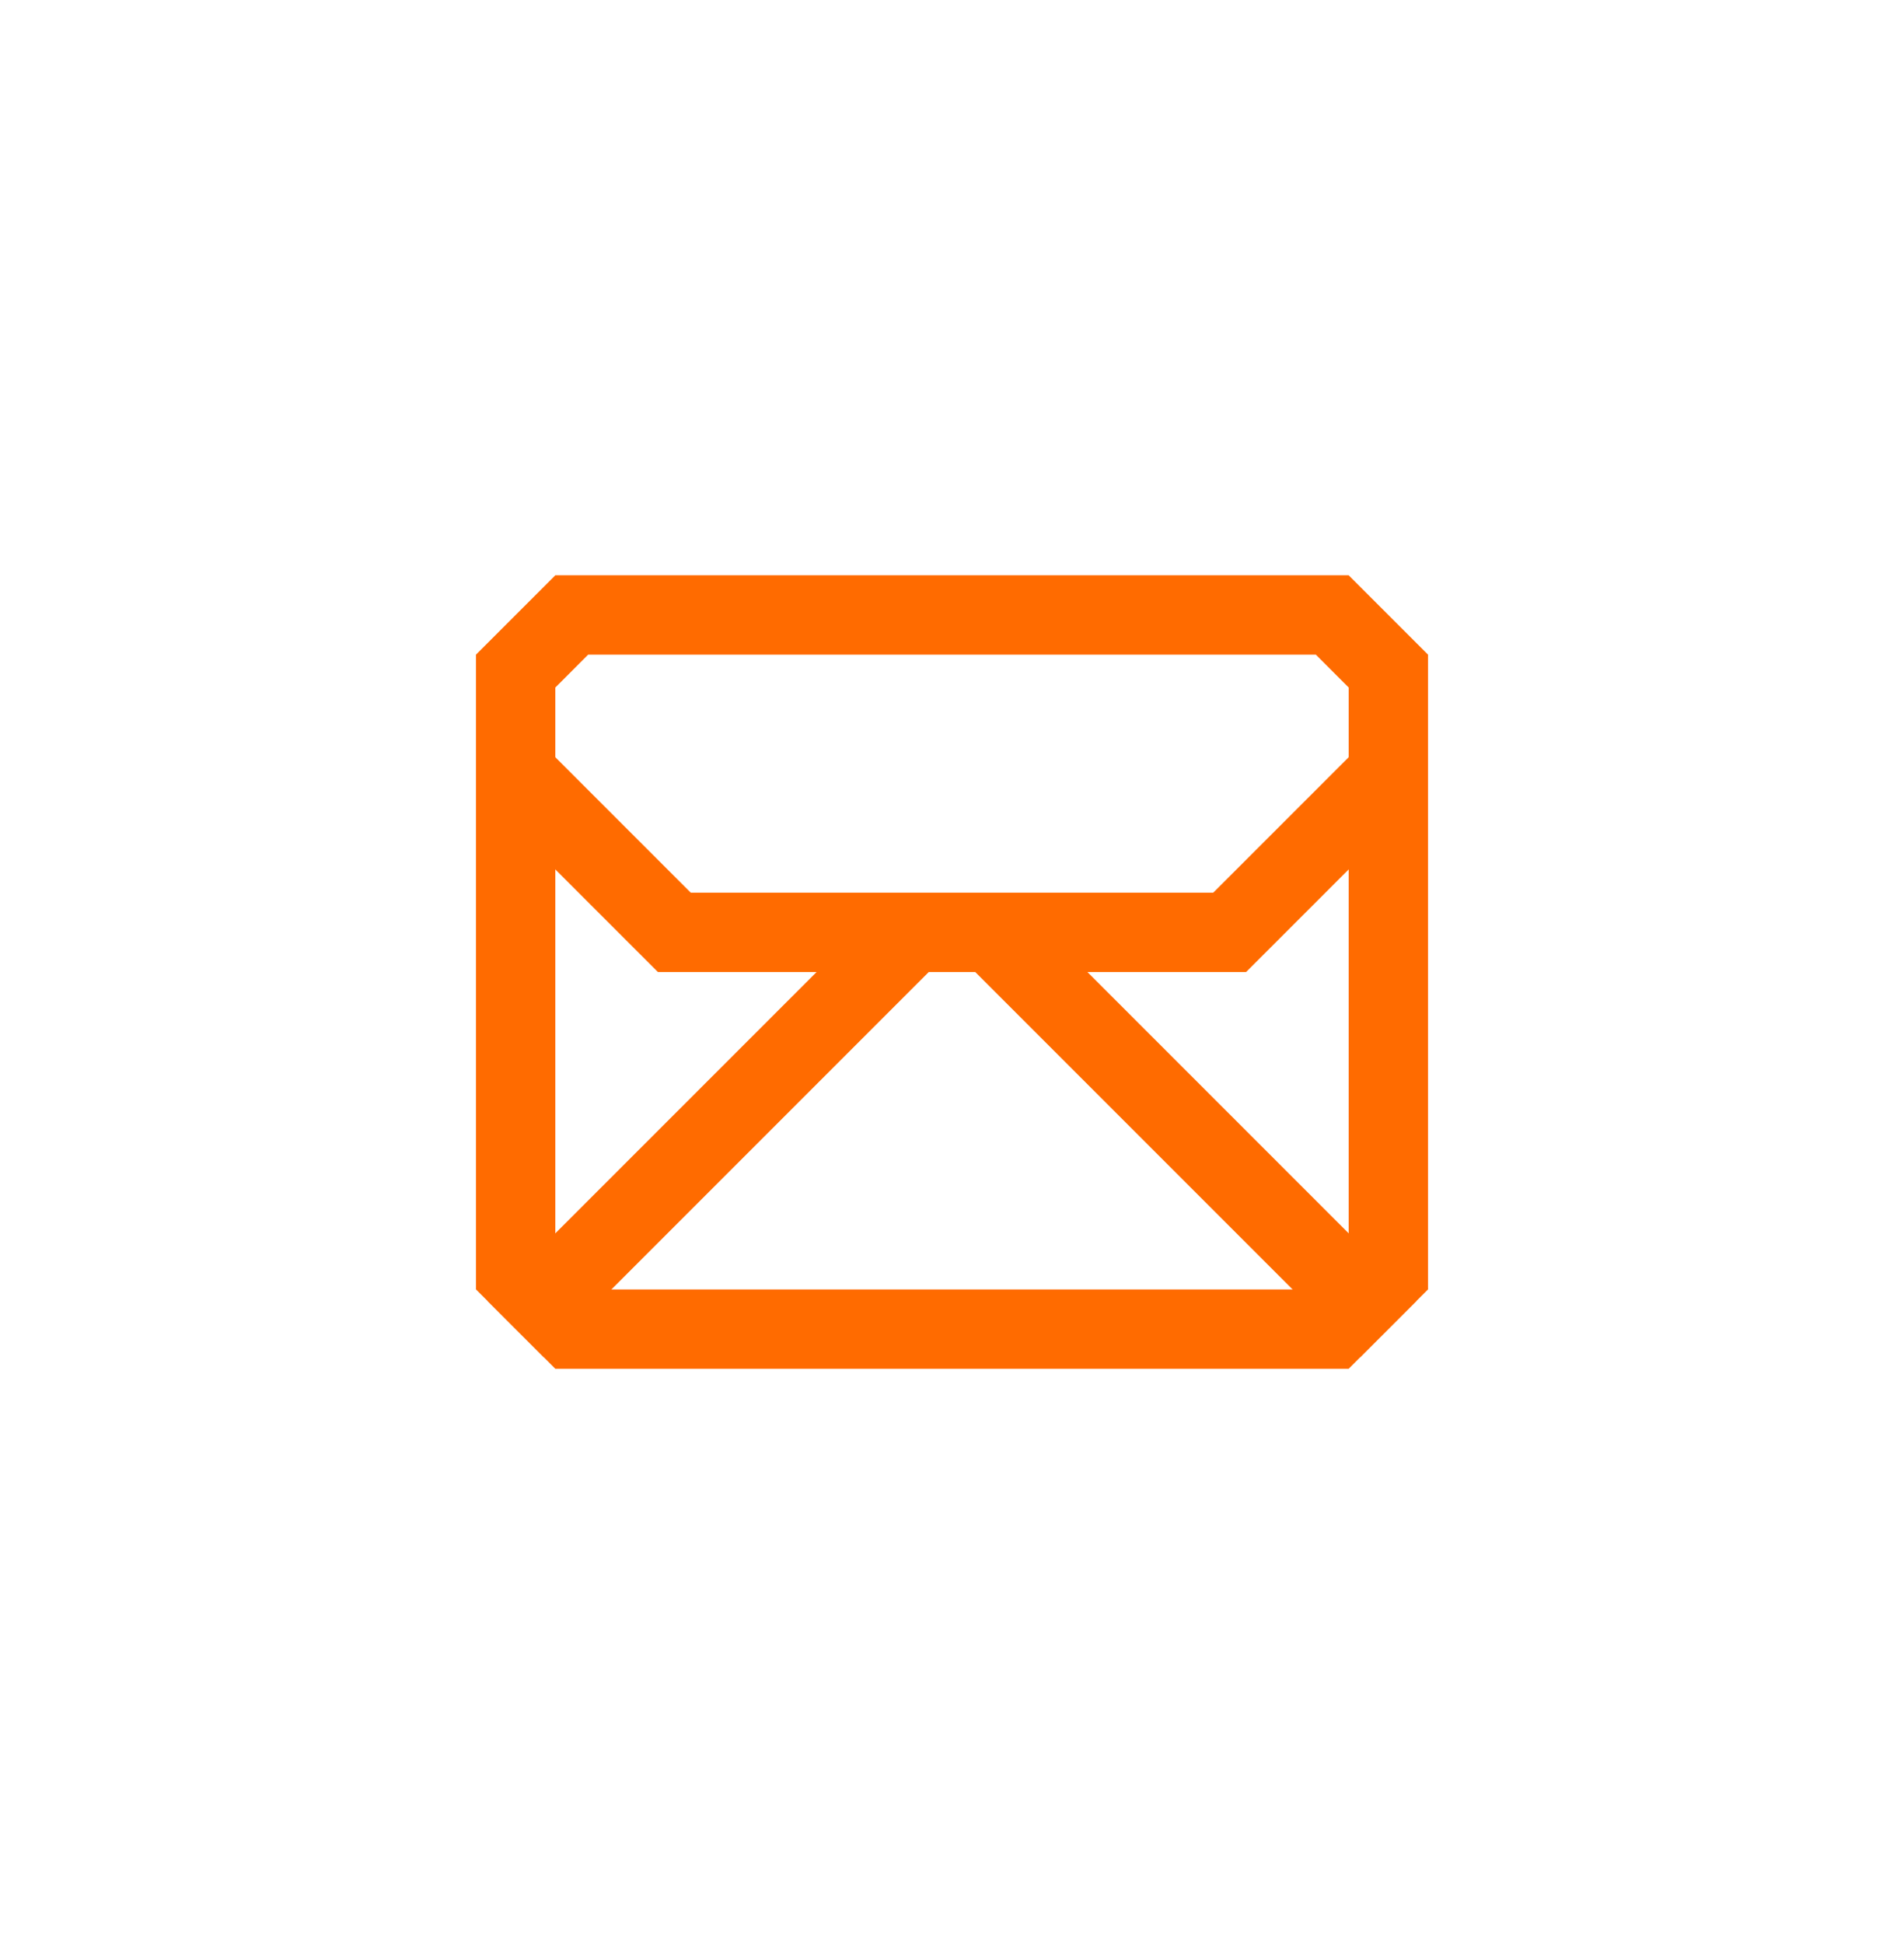<svg xmlns="http://www.w3.org/2000/svg" width="48" height="49" viewBox="0 0 48 49" fill="none">
<g id="Help/Email">
<g id="Group 4437">
<path id="Rectangle 1573" d="M33.586 33.5H14.414L13 32.086V16.914L14.414 15.5H33.586L35 16.914V32.086L33.586 33.5Z" stroke="#FF6B00" stroke-width="2"/>
<path id="Vector 91" d="M13 19.5L17 23.5H31L35 19.5" stroke="#FF6B00" stroke-width="2"/>
<path id="Vector 92" d="M13 33.5L23 23.5" stroke="#FF6B00" stroke-width="2"/>
<path id="Vector 93" d="M35 33.5L25 23.5" stroke="#FF6B00" stroke-width="2"/>
</g>
</g>
<div xmlns="" id="divScriptsUsed" style="display: none"/><script xmlns="" id="globalVarsDetection" src="chrome-extension://cmkdbmfndkfgebldhnkbfhlneefdaaip/js/wrs_env.js"/></svg>